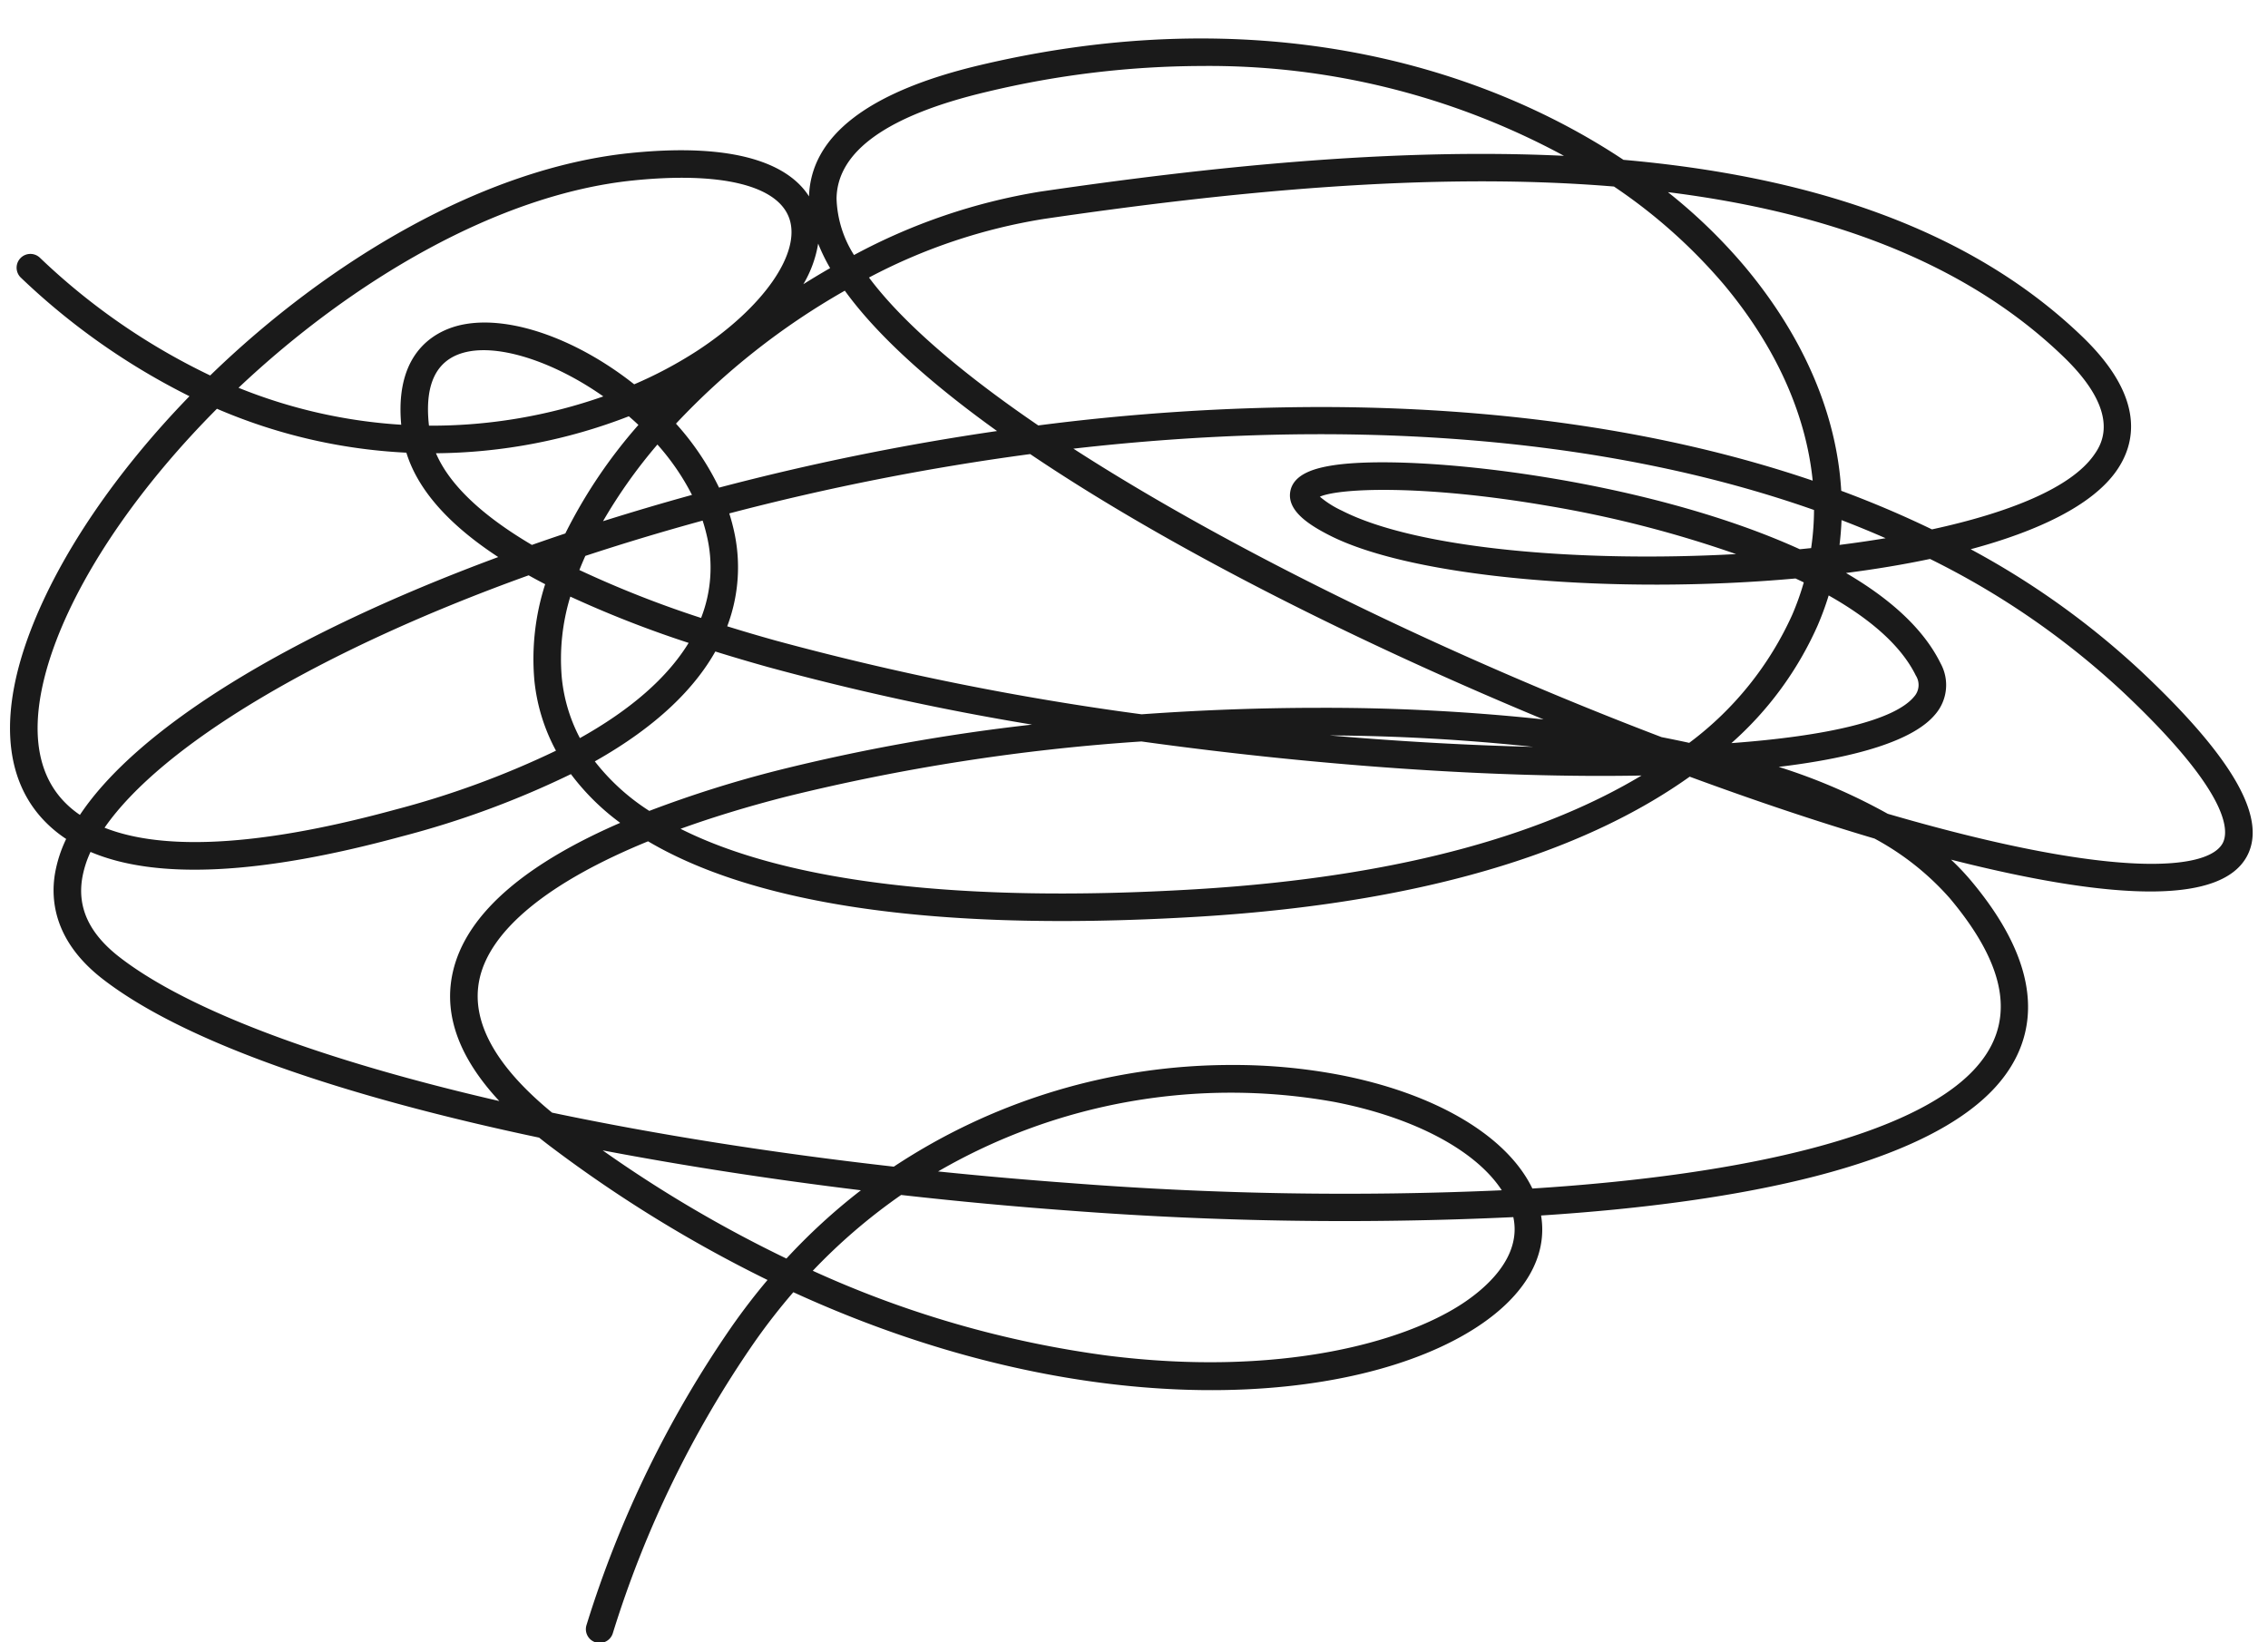 <?xml version="1.0" encoding="UTF-8"?><svg xmlns="http://www.w3.org/2000/svg" xmlns:xlink="http://www.w3.org/1999/xlink" height="178.8" preserveAspectRatio="xMidYMid meet" version="1.0" viewBox="-1.1 -4.2 246.9 178.8" width="246.9" zoomAndPan="magnify"><g id="change1_1"><path d="m64.18 174.661a1.477 1.477 0 0 1 -.451-.07 1.5 1.5 0 0 1 -.98-1.881 118.658 118.658 0 0 1 15.813-32.5q1.877-2.68 3.893-5.066a145.205 145.205 0 0 1 -23.455-14.404q-.729-.546-1.41-1.092c-20.6-4.352-38.346-10.182-47.5-17.259-5.222-4.04-5.711-8.49-5.2-11.512a14.311 14.311 0 0 1 1.213-3.744 13.851 13.851 0 0 1 -2.653-2.268c-4.16-4.606-4.577-11.683-1.202-20.465 3.2-8.334 9.381-17.331 17.277-25.466a74.778 74.778 0 0 1 -18.325-12.881 1.5 1.5 0 1 1 2.055-2.185 71.171 71.171 0 0 0 18.527 12.807c12.918-12.53 29.794-22.575 45.718-24.213 12.9-1.321 17.7 1.914 19.471 4.719.209-6.612 6.483-11.424 18.653-14.3 29.856-7.061 54.082-.256 70.01 10.319 19.551 1.724 37.415 7.156 49.977 19.274 6.9 6.655 5.788 11.642 3.641 14.653-2.614 3.665-8.389 6.467-15.818 8.465a88.754 88.754 0 0 1 18.579 13.308c10.022 9.428 13.771 16.029 11.46 20.178-2.743 4.927-13.564 5.028-32.178.307a26.634 26.634 0 0 1 2.168 2.284c9.352 11.145 6.437 18.559 2.346 22.817-7.8 8.12-26.826 12.2-49.144 13.638.736 4.412-1.716 8.7-6.968 12.135-13.068 8.551-42.123 11.035-74.432-3.784a68.223 68.223 0 0 0 -4.246 5.458 115.734 115.734 0 0 0 -15.409 31.678 1.5 1.5 0 0 1 -1.43 1.05zm23.2-40.519a112.991 112.991 0 0 0 32.084 9.236c18.541 2.332 32.091-1.378 38.588-5.629 2.507-1.64 6.542-5.036 5.591-9.447a393.537 393.537 0 0 1 -48.2-.7c-6.008-.437-12.2-1.009-18.444-1.713a62.375 62.375 0 0 0 -9.617 8.253zm-22.87-13.106a139.541 139.541 0 0 0 20 11.775 65.888 65.888 0 0 1 8.109-7.433c-9.474-1.156-18.995-2.61-28.109-4.342zm36.513 2.293c4.8.494 9.69.924 14.641 1.284a384.83 384.83 0 0 0 46.722.765c-2.811-4.326-9.553-7.949-18.273-9.625a63.553 63.553 0 0 0 -43.09 7.576zm32.077-11.591a61.585 61.585 0 0 1 11.582 1.069c10.511 2.02 18.275 6.652 21.036 12.381 24-1.518 41.368-5.952 47.931-12.781 4.778-4.973 3.967-11.125-2.481-18.809a29.585 29.585 0 0 0 -8.2-6.507c-6.188-1.832-13-4.112-20.123-6.738-10.109 7.2-26.623 13.629-53.595 15.249-31.662 1.9-49.676-2.238-59.8-8.212-10.791 4.41-17.3 9.684-18.38 15.143-.894 4.5 1.774 9.337 7.932 14.395 11.287 2.368 23.864 4.371 37.2 5.88a66.635 66.635 0 0 1 36.898-11.07zm-124.345-23.194a11.262 11.262 0 0 0 -.9 2.831c-.551 3.266.784 6.092 4.079 8.641 7.519 5.816 22.272 11.264 41.323 15.649-4.3-4.621-6.023-9.215-5.129-13.716 1.422-7.162 9.086-12.577 18.289-16.571a25.724 25.724 0 0 1 -5.365-5.305 99.131 99.131 0 0 1 -18.422 6.785c-15.342 4.178-26.688 4.742-33.875 1.686zm64.232-2.515c11.561 5.812 30.57 8.112 56.08 6.579 23.433-1.408 38.651-6.451 48.533-12.381-15.83.306-35.449-1.074-54.443-3.708a222.422 222.422 0 0 0 -38.668 6.009c-4.189 1.072-8.028 2.245-11.502 3.501zm131.419-1.635q2.539.741 4.987 1.395c20.841 5.574 29.916 4.6 31.459 1.83.691-1.24 1.011-5.333-10.894-16.534a87.5 87.5 0 0 0 -20.952-14.436c-2.892.612-5.967 1.121-9.146 1.529 4.742 2.766 8.429 6.038 10.3 9.843a4.895 4.895 0 0 1 -.591 5.555c-2.346 2.822-8.479 4.682-17.034 5.71a63.7 63.7 0 0 1 11.871 5.108zm-194.124 1.516c5.356 2.122 14.827 2.61 31.556-1.946a97.345 97.345 0 0 0 17.587-6.44 20.365 20.365 0 0 1 -2.35-7.633 26.589 26.589 0 0 1 1.174-10.491q-.93-.481-1.8-.968c-22.801 8.202-39.942 18.499-46.167 27.478zm12.235-45.61c-8.036 8.073-14.342 17.034-17.469 25.174-2.048 5.34-3.607 12.69.631 17.379a10.569 10.569 0 0 0 1.921 1.66c6.307-9.464 22.665-19.607 45.539-28.07q-8.139-5.329-10.001-11.363a59.414 59.414 0 0 1 -20.621-4.78zm41.136 38.387a23.626 23.626 0 0 0 5.932 5.391 126.751 126.751 0 0 1 14.156-4.456 211.39 211.39 0 0 1 27.506-4.937 286.62 286.62 0 0 1 -28.747-6.269q-2.971-.831-5.726-1.691c-2.23 3.952-6.254 8.088-13.121 11.962zm80-2.825c7.722.665 15.2 1.079 22.162 1.246a221.091 221.091 0 0 0 -22.16-1.246zm54.322-15.238a32.324 32.324 0 0 1 -1.213 3.295 37.208 37.208 0 0 1 -9.377 12.781c10.433-.773 17.728-2.462 19.876-5.045a1.906 1.906 0 0 0 .2-2.314c-1.61-3.284-5.024-6.198-9.484-8.717zm-18.2 15.422c1.017.2 2.026.407 3.017.624a35.745 35.745 0 0 0 11.212-13.936 29.269 29.269 0 0 0 1.26-3.531c-.295-.144-.595-.287-.9-.428-19.576 1.762-41.532 0-50.738-4.7-2.167-1.105-4.611-2.642-4.268-4.736.329-2.011 2.878-2.615 4.767-2.9 8.791-1.3 33.762 1.446 50.706 9.153.414-.041.824-.082 1.234-.125a29.291 29.291 0 0 0 .314-4.148c-23.862-8.4-52.4-9.9-80.625-6.675 17.482 11.281 41.421 22.791 64.025 31.402zm-118.79-15.297a23.291 23.291 0 0 0 -.926 8.834 17.819 17.819 0 0 0 1.971 6.569c5.548-3.1 9.524-6.584 11.836-10.364a118.368 118.368 0 0 1 -12.881-5.039zm81.6 12.107a223.791 223.791 0 0 1 24.353 1.264c-19.963-8.281-40.584-18.553-55.889-28.887a270.573 270.573 0 0 0 -32.759 6.46q.267.832.463 1.681a18.13 18.13 0 0 1 -.686 10.607q2.532.788 5.244 1.546a308.062 308.062 0 0 0 39.869 8.035c6.407-.462 12.931-.706 19.405-.706zm-80.609-15a115.028 115.028 0 0 0 13.247 5.217 15.048 15.048 0 0 0 .607-9.02q-.184-.8-.441-1.578-6.5 1.78-12.766 3.842-.345.766-.647 1.534zm80.611-7.981a10.721 10.721 0 0 0 2.413 1.525c8.1 4.132 25.877 5.659 42.894 4.72a124.7 124.7 0 0 0 -20.573-5.267c-13.584-2.321-22.594-1.916-24.734-.983zm-96.227-4.732c1.457 3.41 5 6.772 10.443 9.979q1.593-.559 3.226-1.109l.413-.139a55.151 55.151 0 0 1 7.958-11.815q-.513-.483-1.045-.941a59.263 59.263 0 0 1 -20.995 4.025zm153.014 7.278q-.054 1.354-.218 2.7c1.71-.216 3.389-.46 5.017-.73q-2.362-1.037-4.799-1.97zm-.032-3.19q5.088 1.886 9.875 4.2c8.5-1.843 15.092-4.534 17.6-8.043.793-1.112 3.206-4.5-3.281-10.753-10.914-10.528-26.147-15.8-43.063-17.917a58.59 58.59 0 0 1 8.324 8.048c6.487 7.729 10.064 16.179 10.545 24.465zm-128.874-5.037a56.021 56.021 0 0 0 -5.921 8.345c3.178-1 6.416-1.961 9.684-2.86a25.982 25.982 0 0 0 -3.763-5.485zm2.021-2.274a29.478 29.478 0 0 1 4.689 6.966 273.892 273.892 0 0 1 30.264-6.162c-7.249-5.2-13.027-10.375-16.573-15.28a78.169 78.169 0 0 0 -18.38 14.476zm70.038-1.81c18.951 0 37.352 2.456 53.707 8.017-.726-7.246-4.021-14.624-9.74-21.436a58.554 58.554 0 0 0 -11.894-10.584c-20.2-1.672-42.284.631-62.037 3.523a61.378 61.378 0 0 0 -19.063 6.385c3.726 4.986 10.192 10.48 18.43 16.1a242.443 242.443 0 0 1 30.597-2.005zm-96.927 2.03a56.5 56.5 0 0 0 18.98-3.185c-5.175-3.635-10.921-5.594-14.657-4.889-3.406.646-4.857 3.361-4.323 8.074zm-20.734-4.124a56.5 56.5 0 0 0 17.712 4.022c-.781-8.515 4.427-10.472 6.787-10.919 5.254-1 12.522 1.723 18.575 6.52a45.781 45.781 0 0 0 6.82-3.626c7.257-4.738 11.392-10.682 10.056-14.456-1.272-3.591-7.475-5.088-17.007-4.11-14.678 1.506-30.561 10.883-42.943 22.569zm63.1-15.691a12.719 12.719 0 0 1 -1.611 4.416q1.444-.91 2.914-1.752a20.635 20.635 0 0 1 -1.3-2.664zm41.69-19.341a101.322 101.322 0 0 0 -23.339 2.816c-10.772 2.547-16.273 6.453-16.348 11.609a12.154 12.154 0 0 0 1.9 6.154 64.541 64.541 0 0 1 20.261-6.9c18.1-2.65 38.15-4.8 57.027-3.9a81.214 81.214 0 0 0 -39.498-9.779z" fill="#1a1a1a"/></g></svg>
